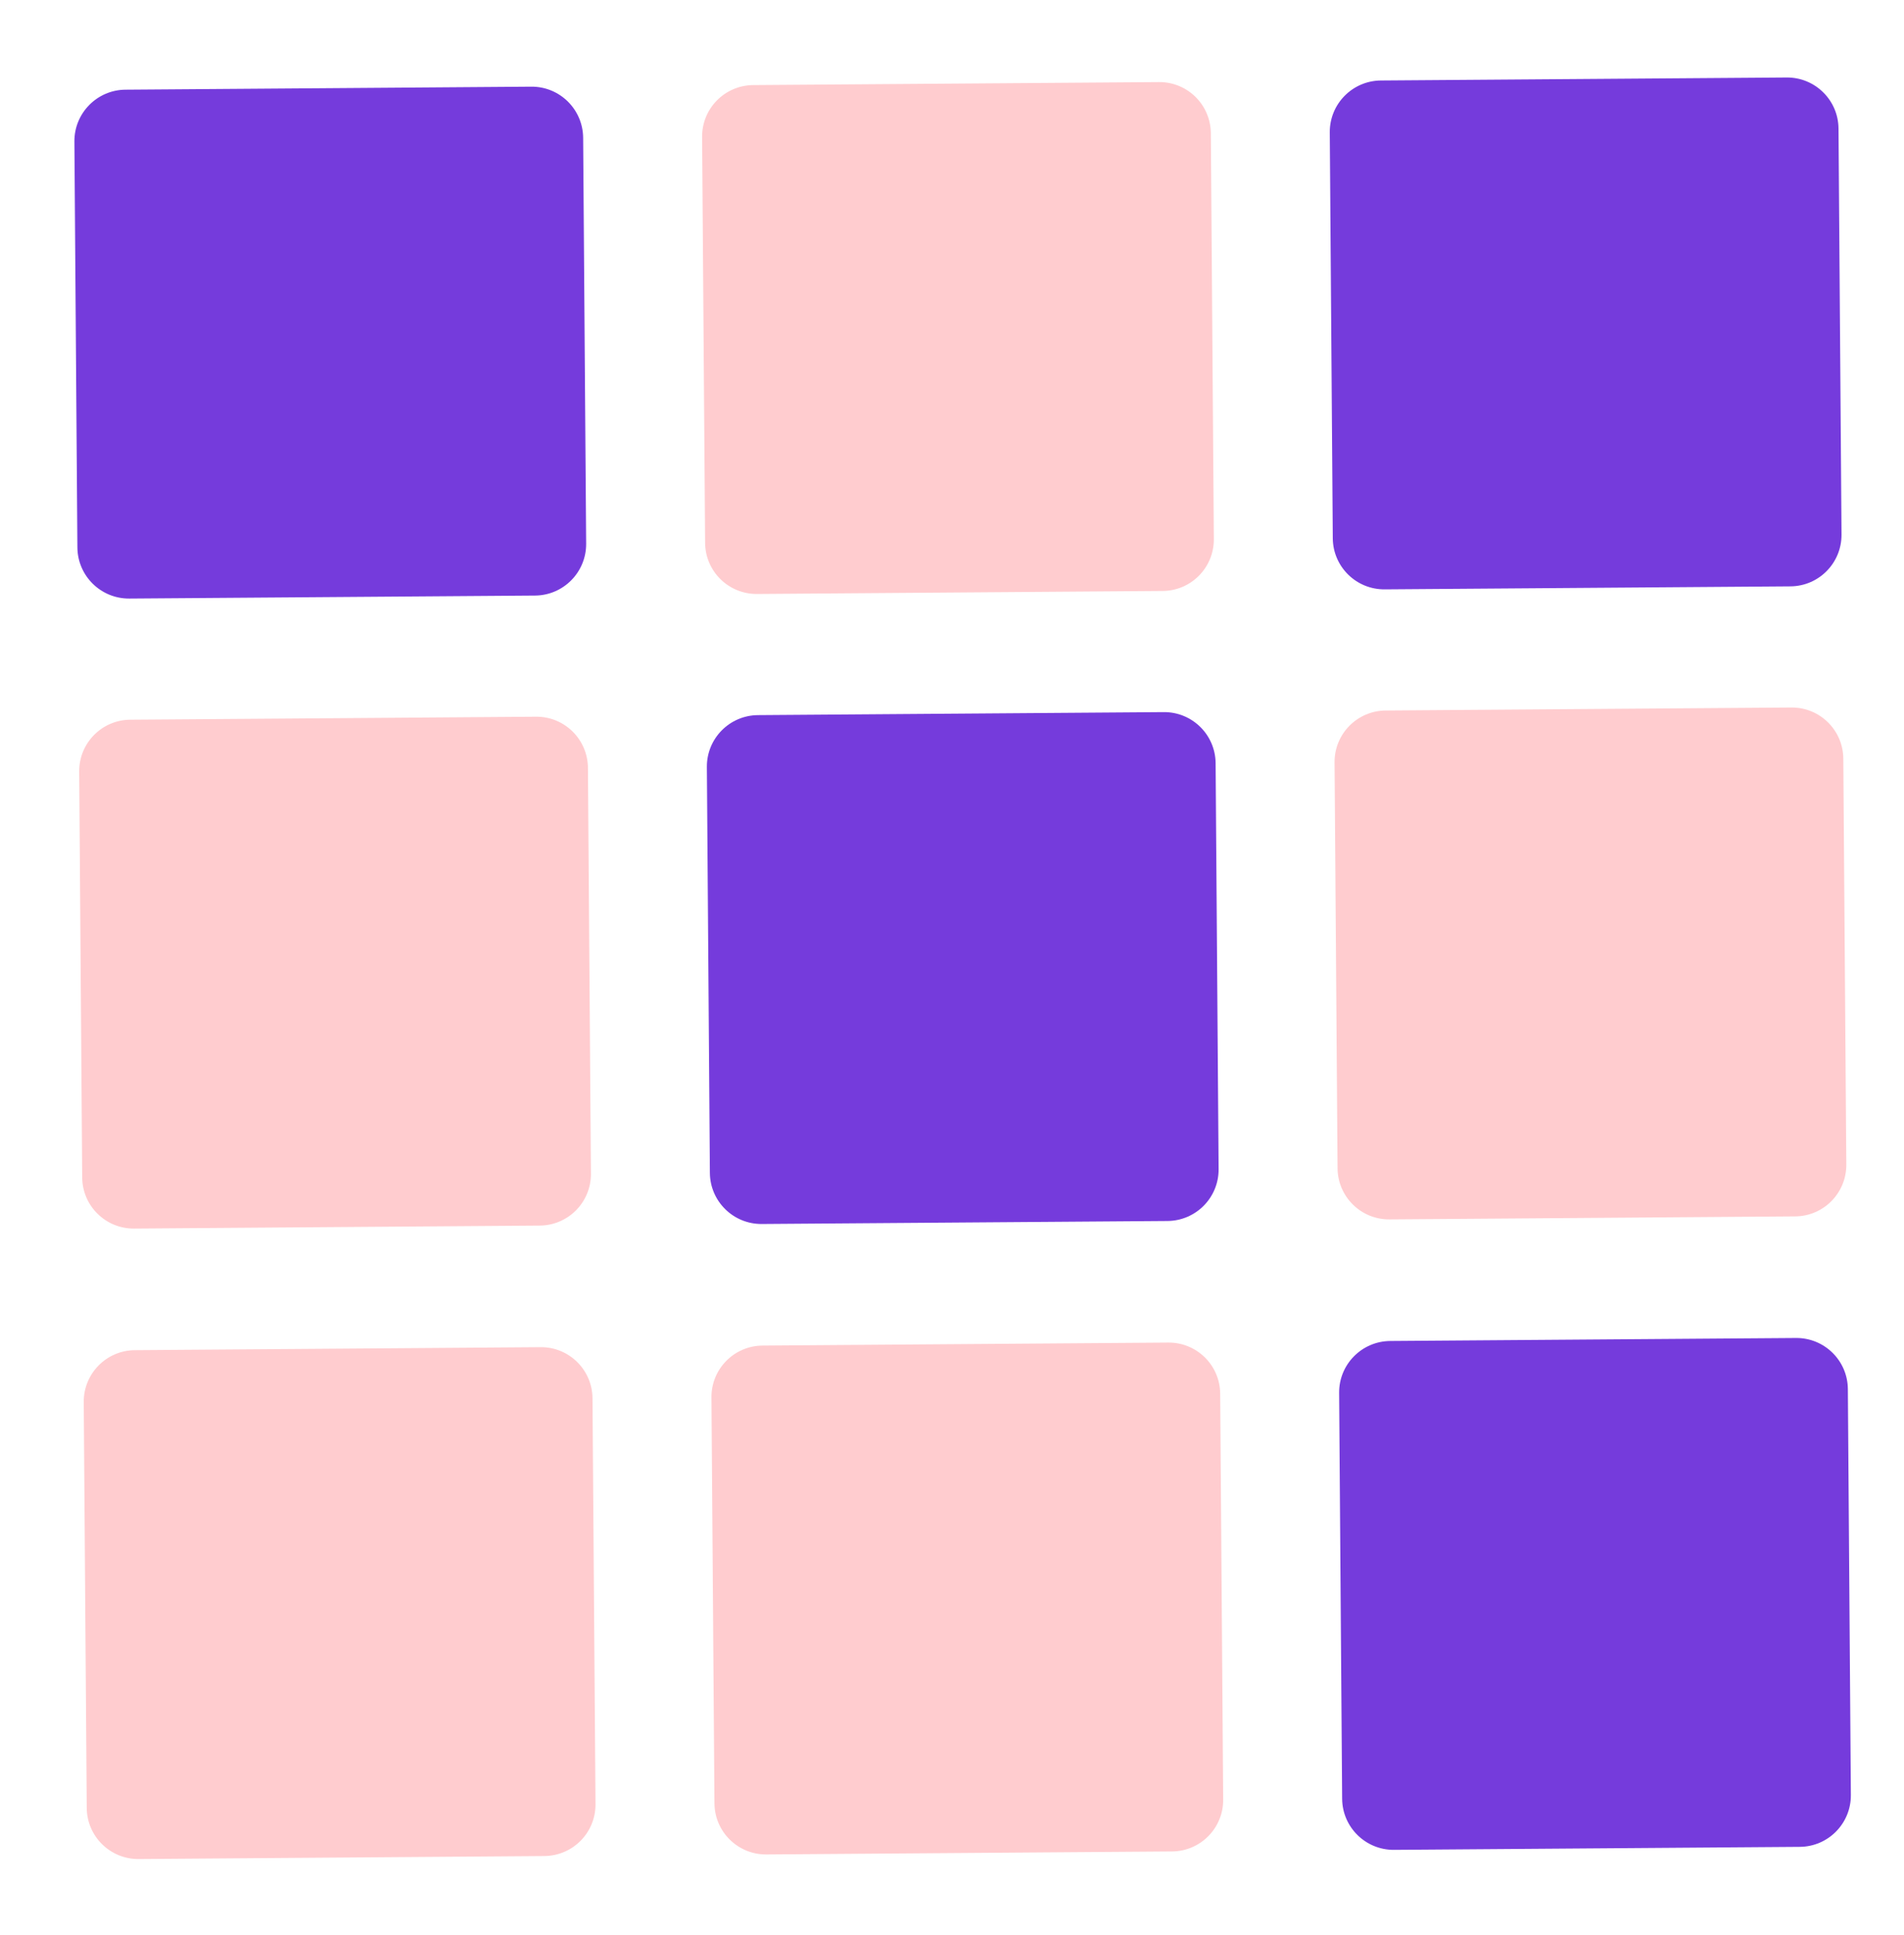 <?xml version="1.0" encoding="UTF-8"?> <svg xmlns="http://www.w3.org/2000/svg" width="316" height="321" viewBox="0 0 316 321" fill="none"> <path d="M88.8 98.816L21.453 99.314C16.734 99.343 12.882 95.552 12.846 90.833L12.348 23.487C12.315 18.768 16.11 14.915 20.828 14.879L88.175 14.381C92.894 14.345 96.746 18.143 96.782 22.862L97.281 90.209C97.313 94.927 93.519 98.78 88.8 98.816Z" fill="#753BDC"></path> <path d="M192.978 98.051L125.628 98.553C120.909 98.582 117.06 94.791 117.024 90.072L116.526 22.725C116.49 18.006 120.285 14.154 125.004 14.118L192.354 13.62C197.072 13.584 200.921 17.382 200.957 22.101L201.456 89.447C201.488 94.166 197.693 98.018 192.978 98.051Z" fill="#FFCCCF"></path> <path d="M297.152 97.289L229.802 97.787C225.087 97.82 221.234 94.029 221.198 89.31L220.7 21.964C220.664 17.245 224.462 13.392 229.181 13.356L296.527 12.858C301.246 12.822 305.099 16.62 305.131 21.339L305.63 88.686C305.662 93.404 301.871 97.257 297.152 97.289Z" fill="#753BDC"></path> <path d="M89.593 203.348L22.247 203.846C17.528 203.878 13.675 200.084 13.643 195.365L13.145 128.018C13.108 123.3 16.903 119.447 21.622 119.415L88.972 118.916C93.687 118.88 97.54 122.675 97.576 127.394L98.074 194.744C98.106 199.459 94.312 203.312 89.593 203.348Z" fill="#FFCCCF"></path> <path d="M193.771 202.586L126.421 203.085C121.702 203.117 117.853 199.322 117.817 194.603L117.319 127.257C117.282 122.538 121.081 118.686 125.796 118.653L193.146 118.155C197.865 118.119 201.714 121.914 201.75 126.632L202.248 193.979C202.281 198.698 198.49 202.55 193.771 202.586Z" fill="#753BDC"></path> <path d="M297.944 201.825L230.598 202.323C225.879 202.356 222.027 198.561 221.99 193.842L221.492 126.496C221.456 121.777 225.254 117.924 229.973 117.888L297.32 117.39C302.039 117.358 305.891 121.152 305.927 125.871L306.426 193.218C306.454 197.937 302.663 201.789 297.944 201.825Z" fill="#FFCCCF"></path> <path d="M90.351 307.954L23.005 308.452C18.286 308.485 14.434 304.694 14.397 299.975L13.899 232.625C13.867 227.906 17.661 224.057 22.38 224.021L89.727 223.523C94.446 223.487 98.298 227.285 98.334 232L98.832 299.35C98.865 304.069 95.07 307.918 90.351 307.954Z" fill="#FFCCCF"></path> <path d="M194.53 307.192L127.179 307.69C122.461 307.723 118.612 303.928 118.576 299.213L118.077 231.863C118.041 227.144 121.836 223.295 126.555 223.259L193.905 222.761C198.624 222.725 202.473 226.523 202.509 231.238L203.007 298.588C203.04 303.307 199.245 307.156 194.53 307.192Z" fill="#FFCCCF"></path> <path d="M298.704 306.431L231.353 306.929C226.638 306.962 222.786 303.167 222.75 298.452L222.251 231.102C222.215 226.383 226.013 222.534 230.732 222.498L298.079 222C302.798 221.964 306.65 225.762 306.683 230.477L307.181 297.827C307.214 302.546 303.422 306.395 298.704 306.431Z" fill="#753BDC"></path> </svg> 